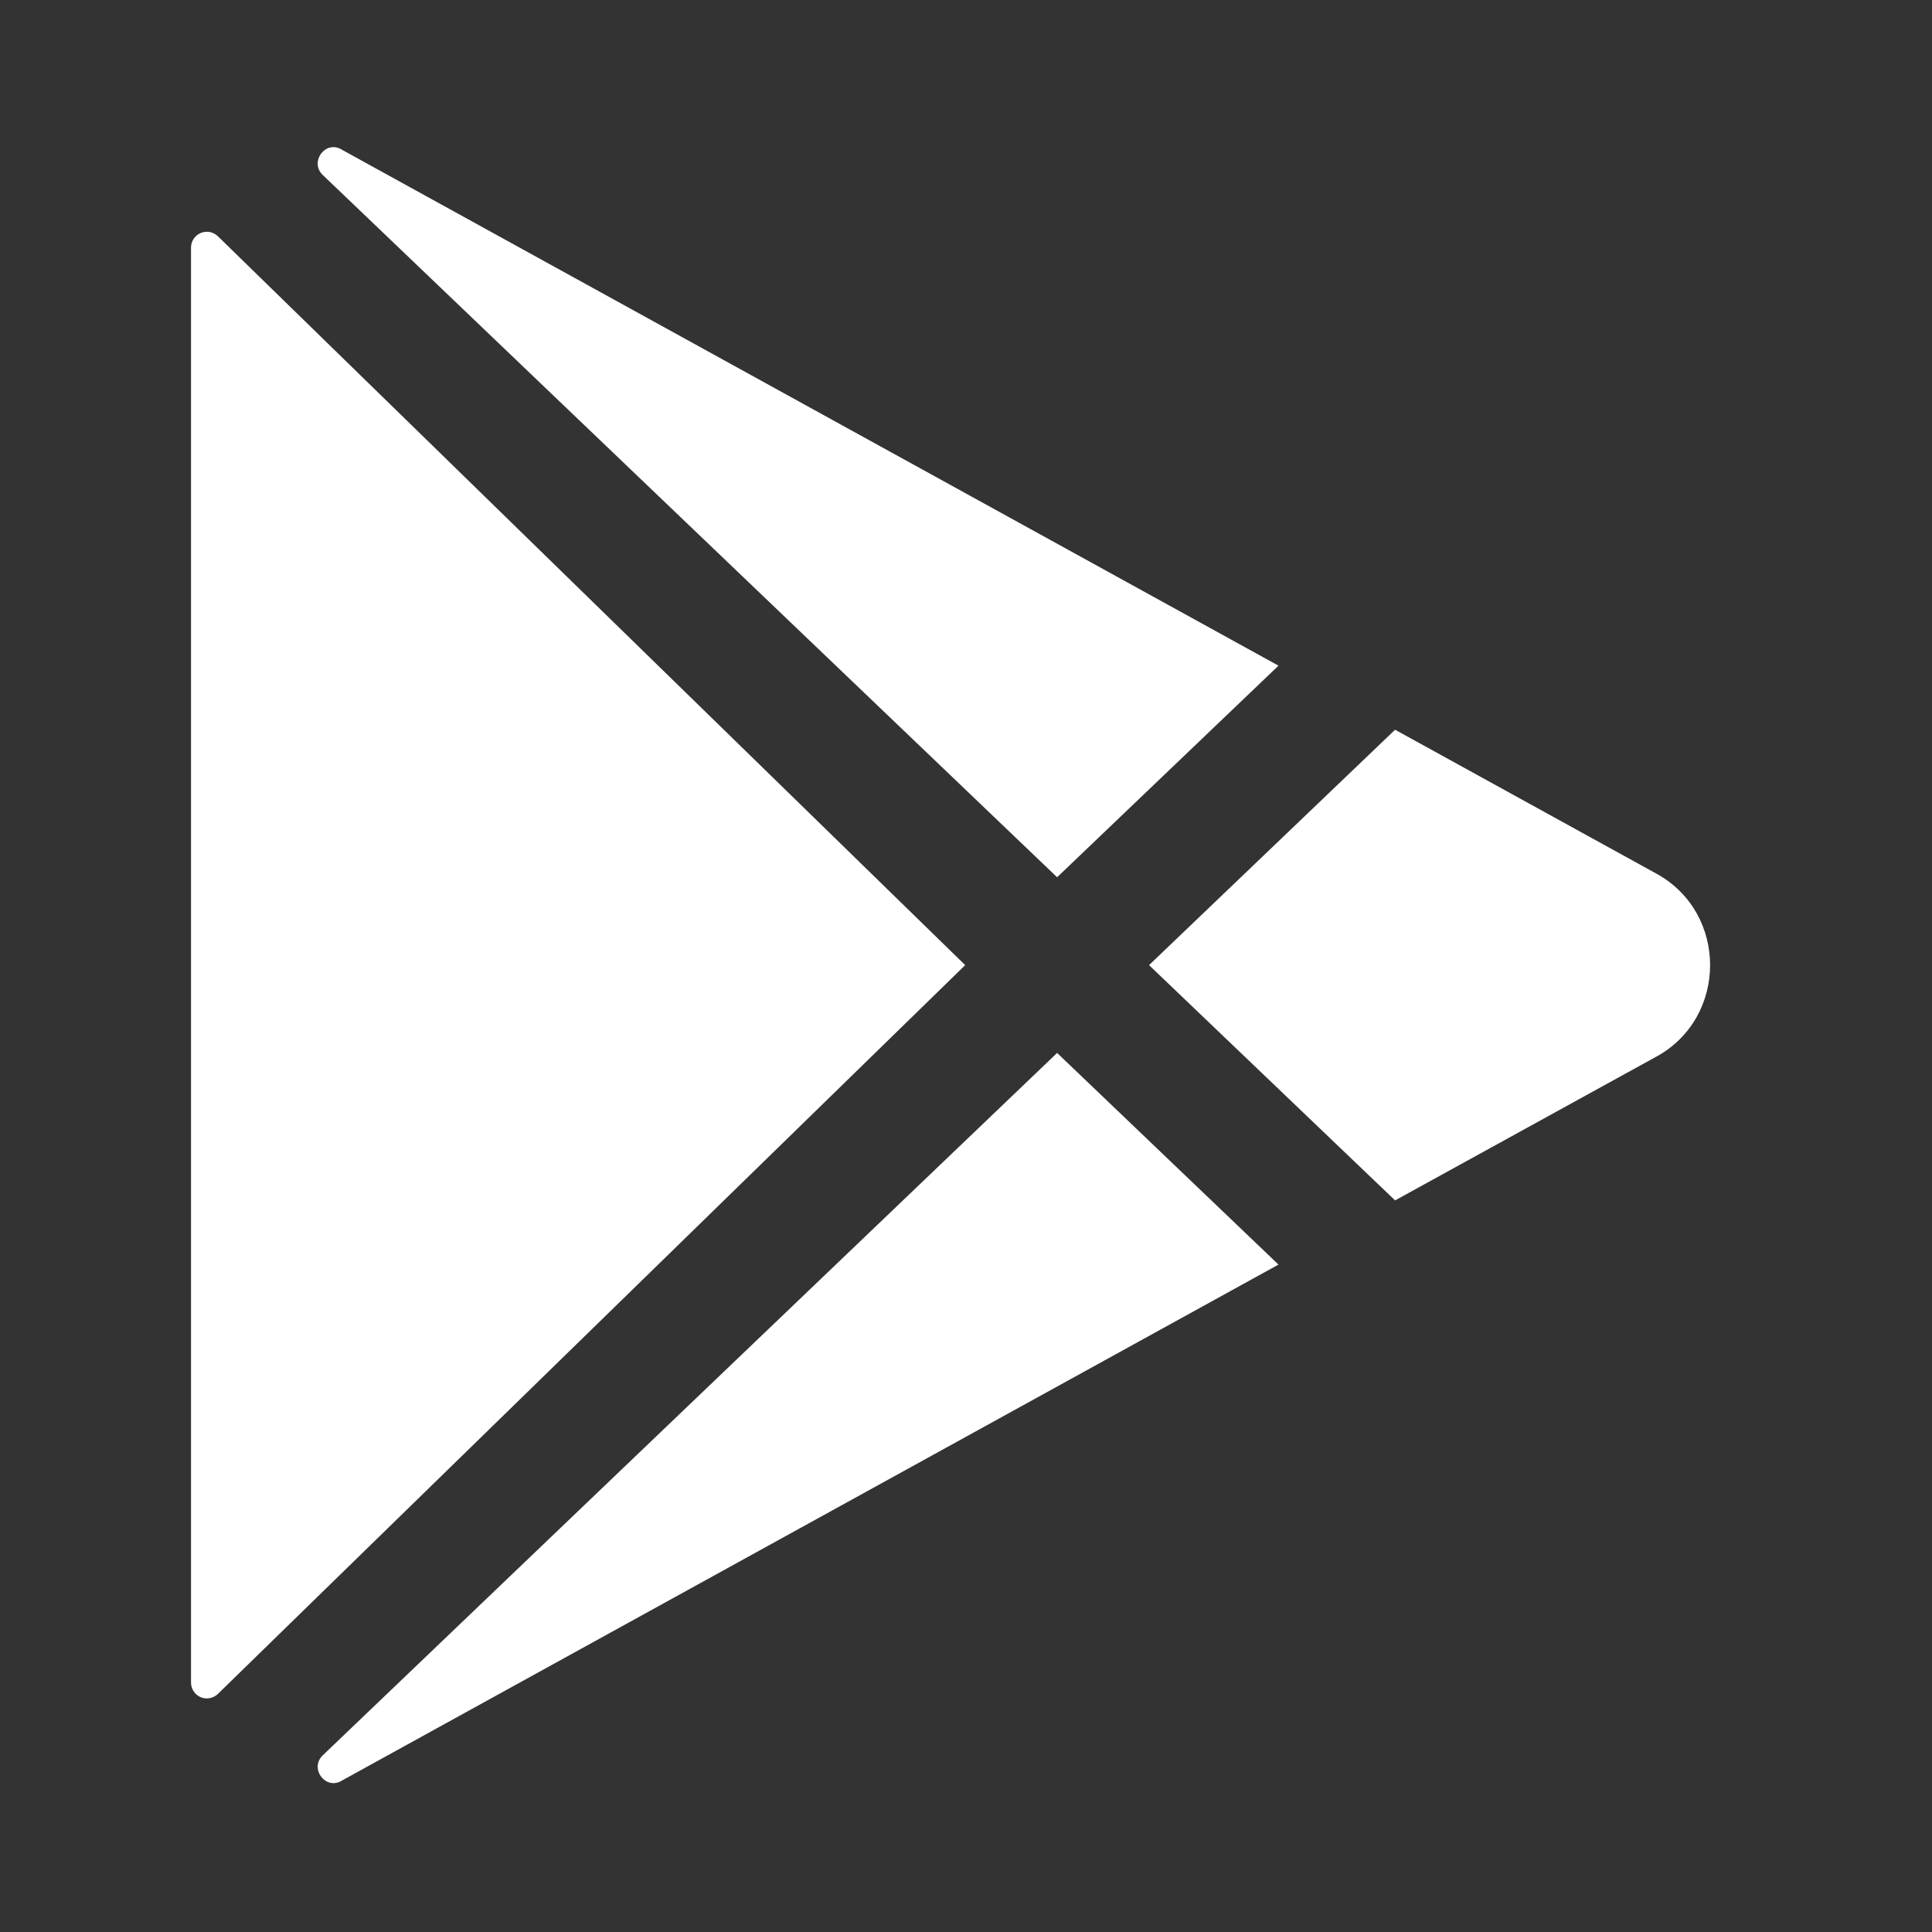 <svg width="31" height="31" viewBox="0 0 31 31" fill="none" xmlns="http://www.w3.org/2000/svg">
<rect x="0" y="0" width="31" height="31" fill="#333333" stroke="none"/>
<path d="M3.065 3.972V26.999C3.065 27.049 3.08 27.098 3.108 27.139C3.135 27.181 3.175 27.213 3.221 27.233C3.267 27.252 3.318 27.257 3.367 27.247C3.416 27.238 3.461 27.214 3.497 27.179L15.487 15.486L3.497 3.792C3.461 3.757 3.416 3.733 3.367 3.723C3.318 3.714 3.267 3.719 3.221 3.738C3.175 3.758 3.135 3.79 3.108 3.831C3.08 3.873 3.065 3.922 3.065 3.972ZM20.514 10.681L5.48 2.399L5.471 2.393C5.212 2.253 4.965 2.603 5.178 2.807L16.962 14.076L20.514 10.681ZM5.179 28.165C4.965 28.369 5.212 28.719 5.472 28.579L5.481 28.573L20.514 20.291L16.962 16.895L5.179 28.165ZM26.583 14.021L22.385 11.709L18.437 15.486L22.385 19.261L26.583 16.951C27.725 16.32 27.725 14.652 26.583 14.021Z" fill="white"/>
</svg>
